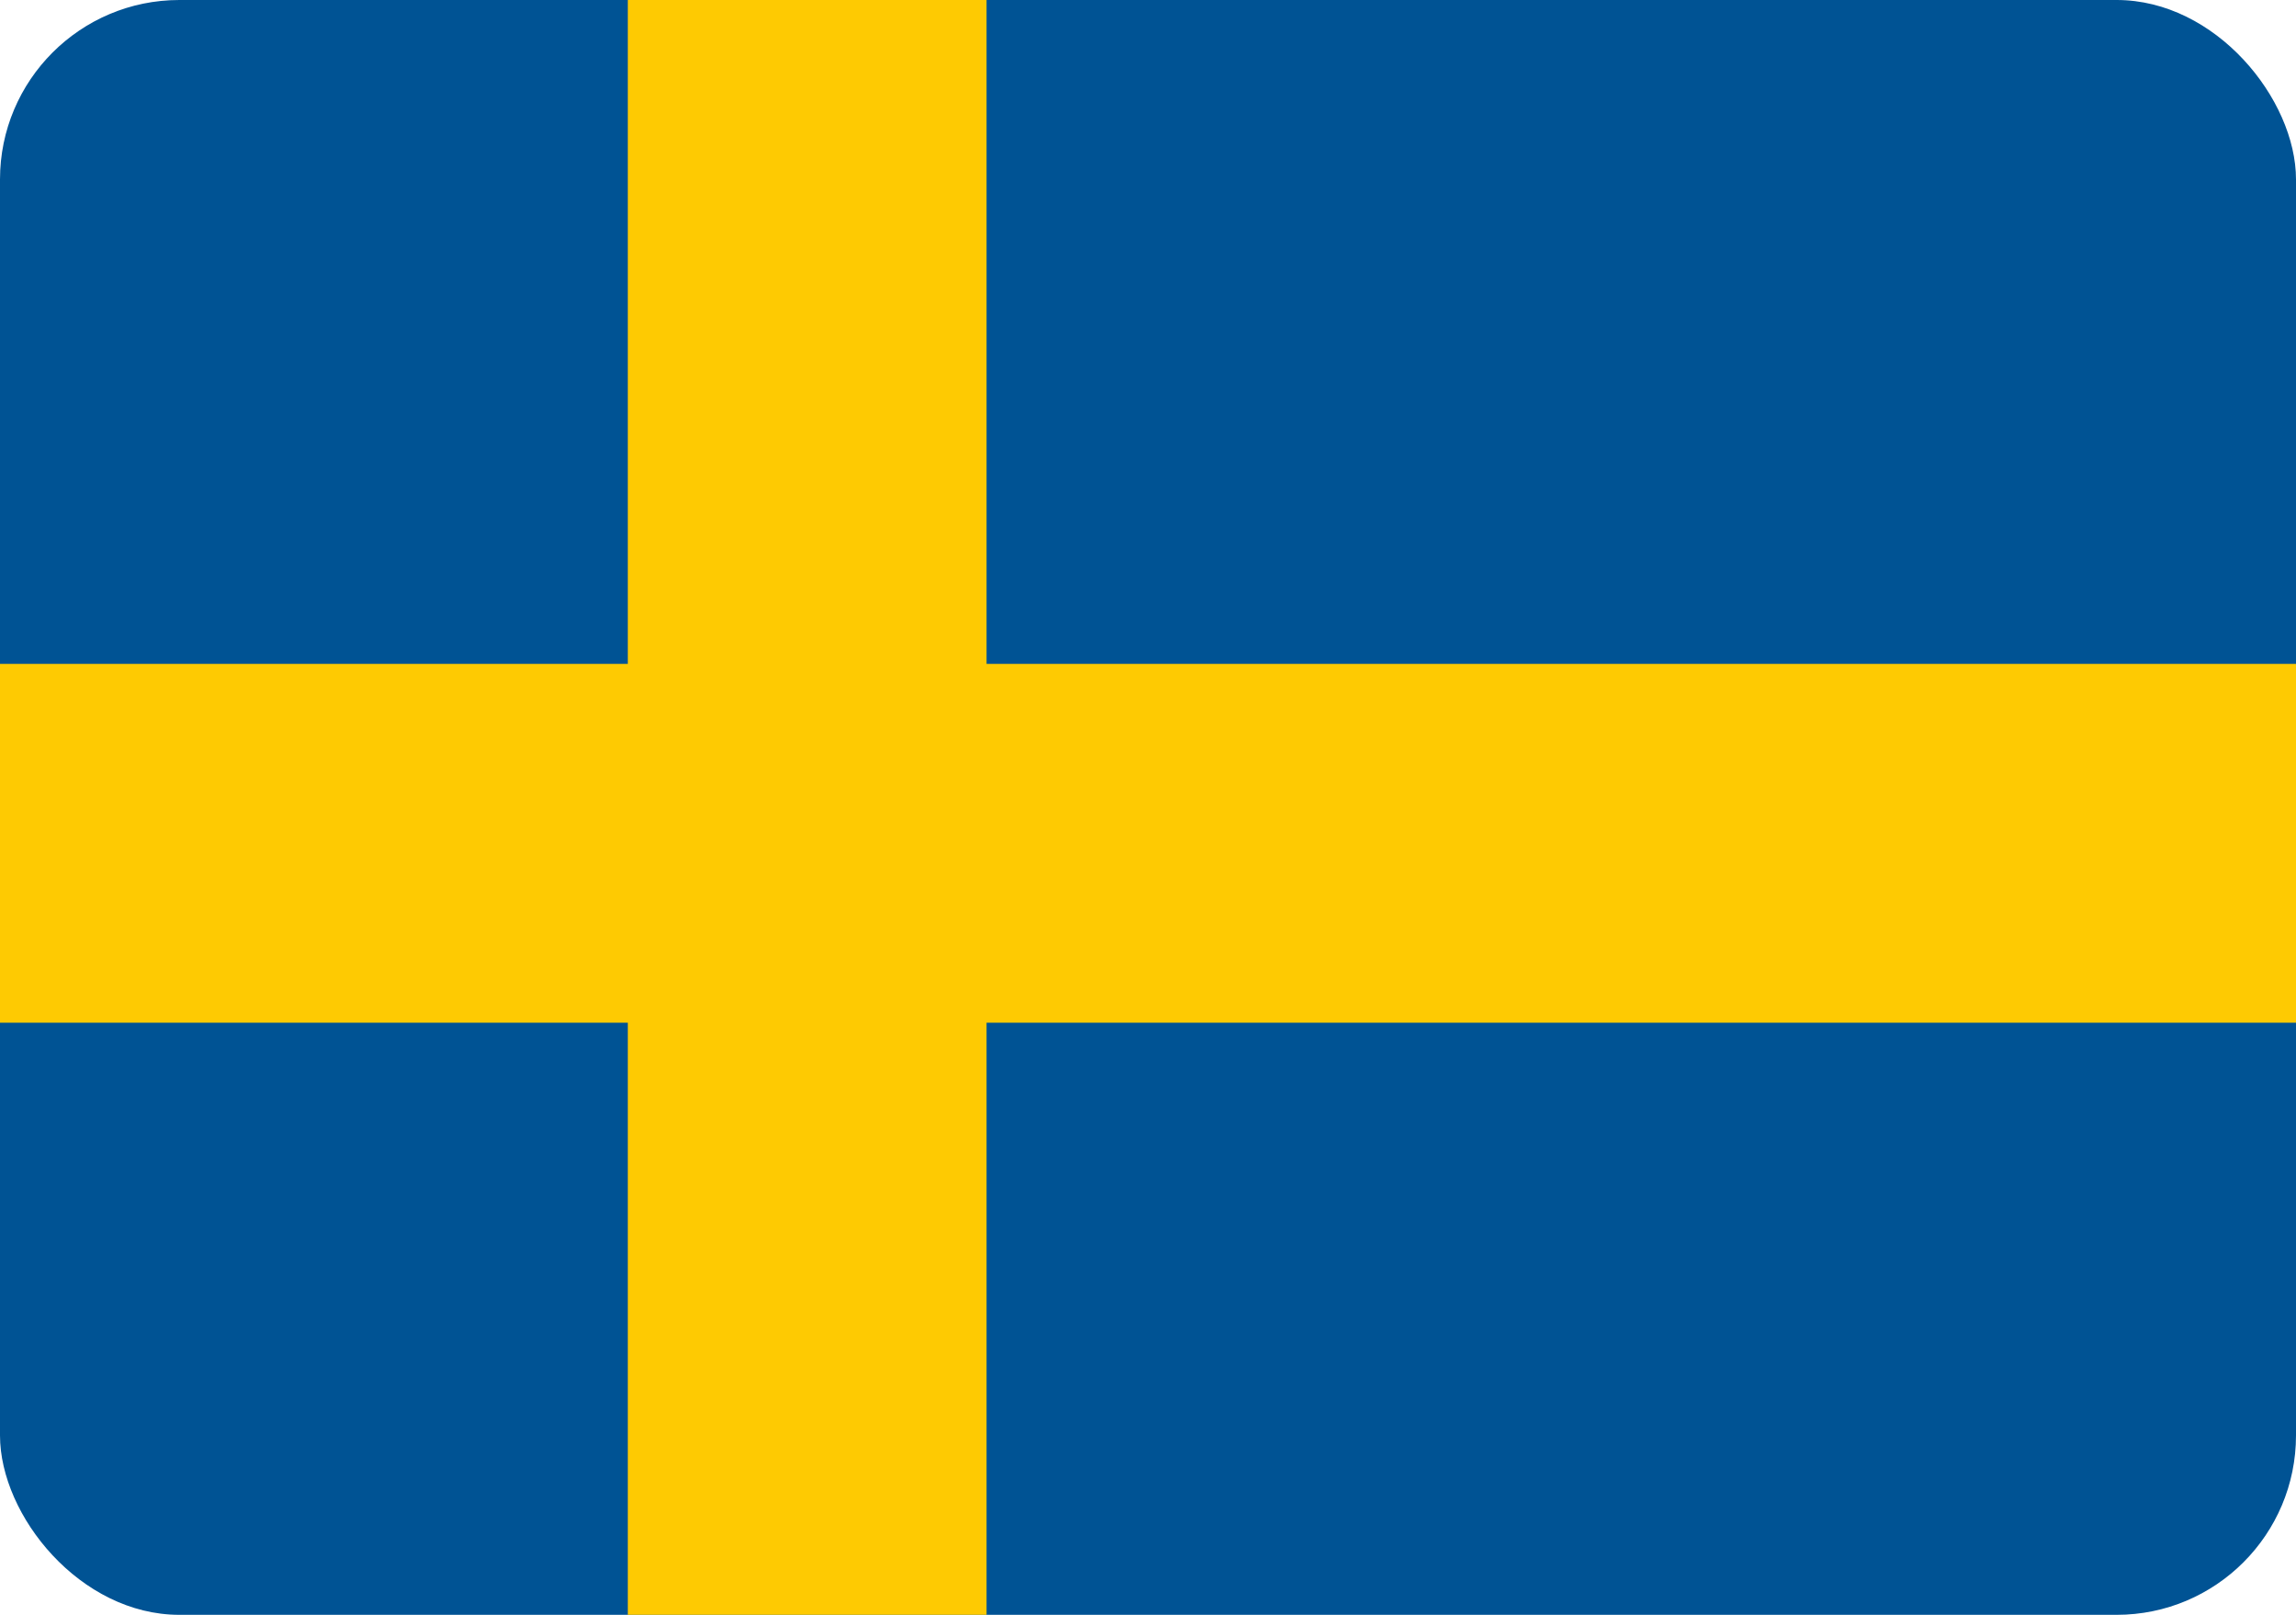 <svg id="Layer_1" data-name="Layer 1" xmlns="http://www.w3.org/2000/svg" xmlns:xlink="http://www.w3.org/1999/xlink" viewBox="0 0 512 360"><defs><style>.cls-1{fill:none;}.cls-2{clip-path:url(#clip-path);}.cls-3{clip-path:url(#clip-path-2);}.cls-4{fill:#005394;}.cls-5{fill:#feca02;}</style><clipPath id="clip-path"><rect class="cls-1" width="512" height="360" rx="40"/></clipPath><clipPath id="clip-path-2"><rect class="cls-1" width="512" height="360"/></clipPath></defs><title>sweden</title><g class="cls-2"><g class="cls-3"><rect class="cls-4" width="512" height="360"/><rect class="cls-5" x="140" width="80" height="360"/><rect class="cls-5" y="148" width="512" height="80"/></g></g></svg>